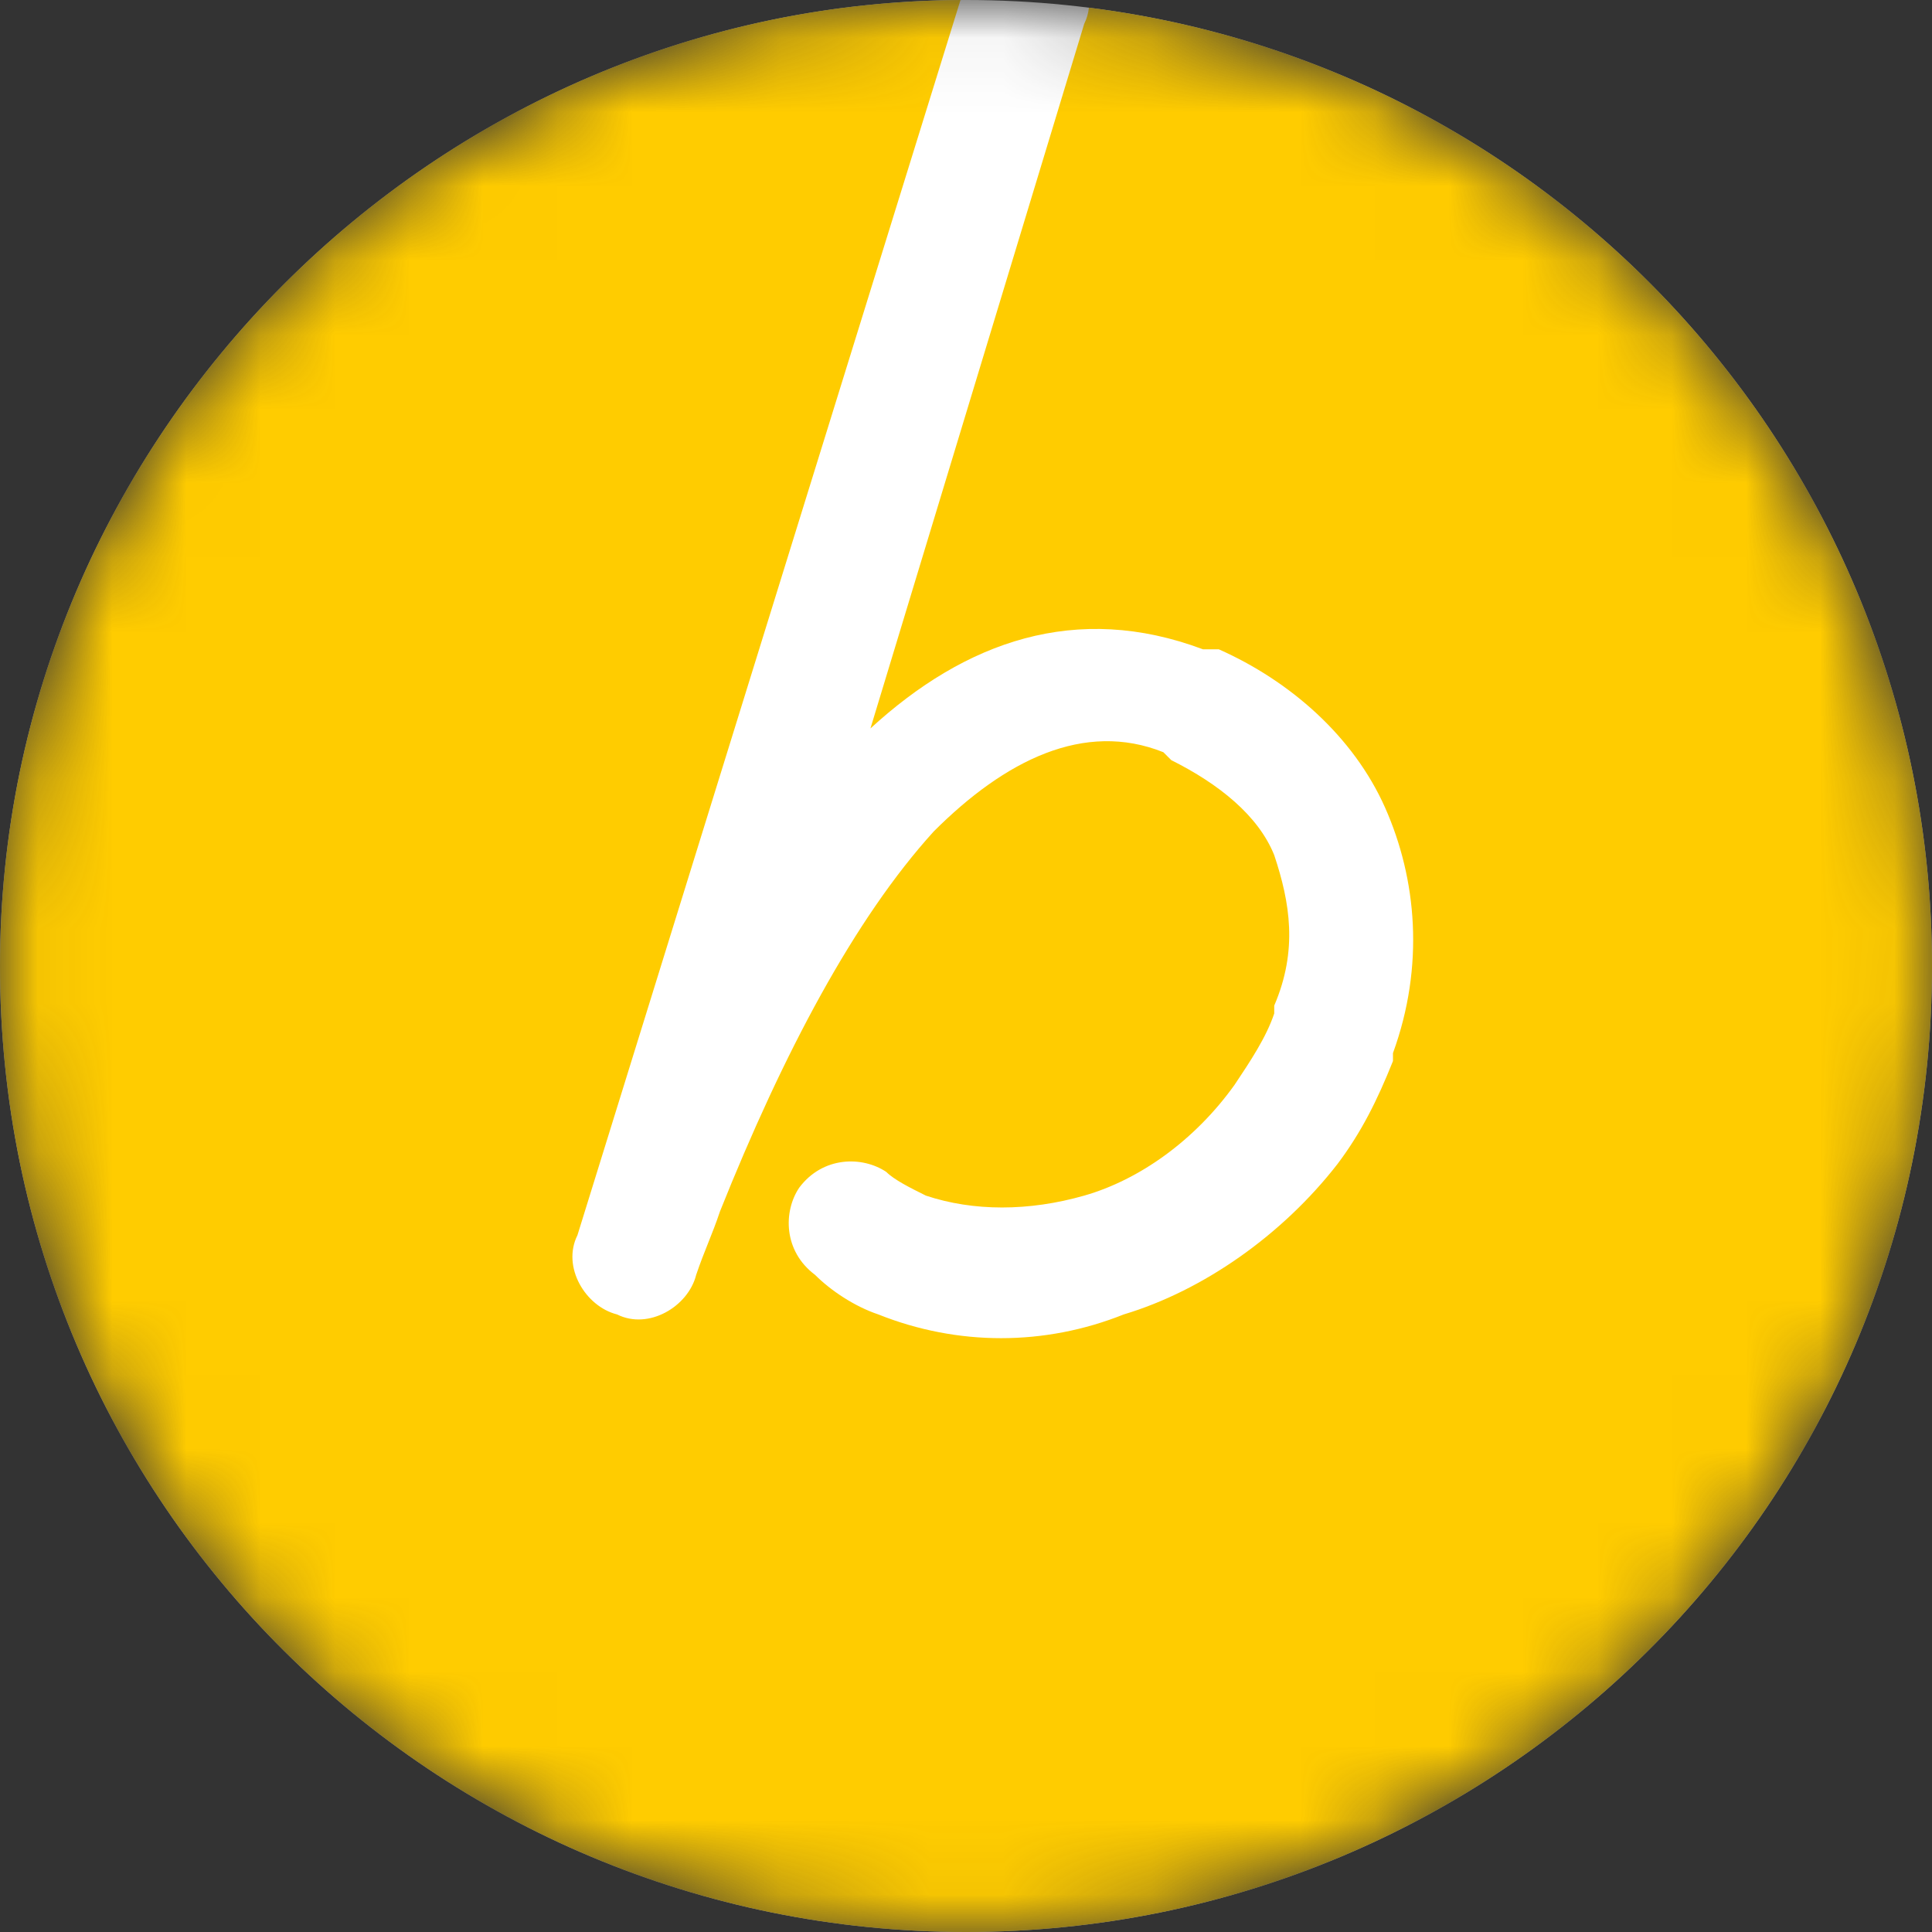 <?xml version="1.0" encoding="UTF-8"?> <svg xmlns="http://www.w3.org/2000/svg" width="26" height="26" viewBox="0 0 26 26" fill="none"><rect x="0" y="0" width="26" height="26" fill="#333333" stroke="none"/> <mask id="mask0_1147_928" style="mask-type:alpha" maskUnits="userSpaceOnUse" x="0" y="0" width="26" height="26"> <path fill-rule="evenodd" clip-rule="evenodd" d="M13 0C20.246 0 26 5.861 26 13C26 20.246 20.139 26 13 26C5.861 26 0 20.246 0 13C0 5.861 5.861 0 13 0Z" fill="#FFCC00"></path> </mask> <g mask="url(#mask0_1147_928)"> <path fill-rule="evenodd" clip-rule="evenodd" d="M13 0C20.246 0 26 5.861 26 13C26 20.246 20.139 26 13 26C5.861 26 0 20.246 0 13C0 5.861 5.861 0 13 0Z" fill="white"></path> <path fill-rule="evenodd" clip-rule="evenodd" d="M12.926 0C5.82 0.04 0 5.885 0 13C0 20.246 5.861 26 13 26C20.139 26 26 20.246 26 13C26 6.413 21.102 0.915 14.654 0.103C14.646 0.177 14.626 0.25 14.591 0.32L11.714 9.803C12.992 8.631 14.484 8.098 16.189 8.738H16.402C17.361 9.164 18.214 9.91 18.64 10.869C19.066 11.828 19.173 13 18.746 14.172V14.279C18.533 14.812 18.32 15.238 18 15.664C17.255 16.623 16.189 17.369 15.123 17.689C14.058 18.115 12.886 18.115 11.82 17.689C11.501 17.582 11.181 17.369 10.968 17.156C10.541 16.836 10.541 16.303 10.755 15.984C11.074 15.557 11.607 15.557 11.927 15.771C12.033 15.877 12.246 15.984 12.46 16.09C13.099 16.303 13.845 16.303 14.591 16.09C15.336 15.877 16.082 15.344 16.615 14.598L16.615 14.598C16.828 14.279 17.041 13.959 17.148 13.639V13.533C17.468 12.787 17.361 12.148 17.148 11.508C16.935 10.976 16.402 10.549 15.763 10.23L15.656 10.123C14.591 9.697 13.525 10.23 12.566 11.189C11.501 12.361 10.541 14.172 9.689 16.303C9.636 16.463 9.582 16.596 9.529 16.73C9.476 16.863 9.423 16.996 9.369 17.156C9.263 17.582 8.73 17.902 8.304 17.689C7.878 17.582 7.558 17.049 7.771 16.623L12.926 0Z" fill="#FFCC00"></path> </g> </svg> 